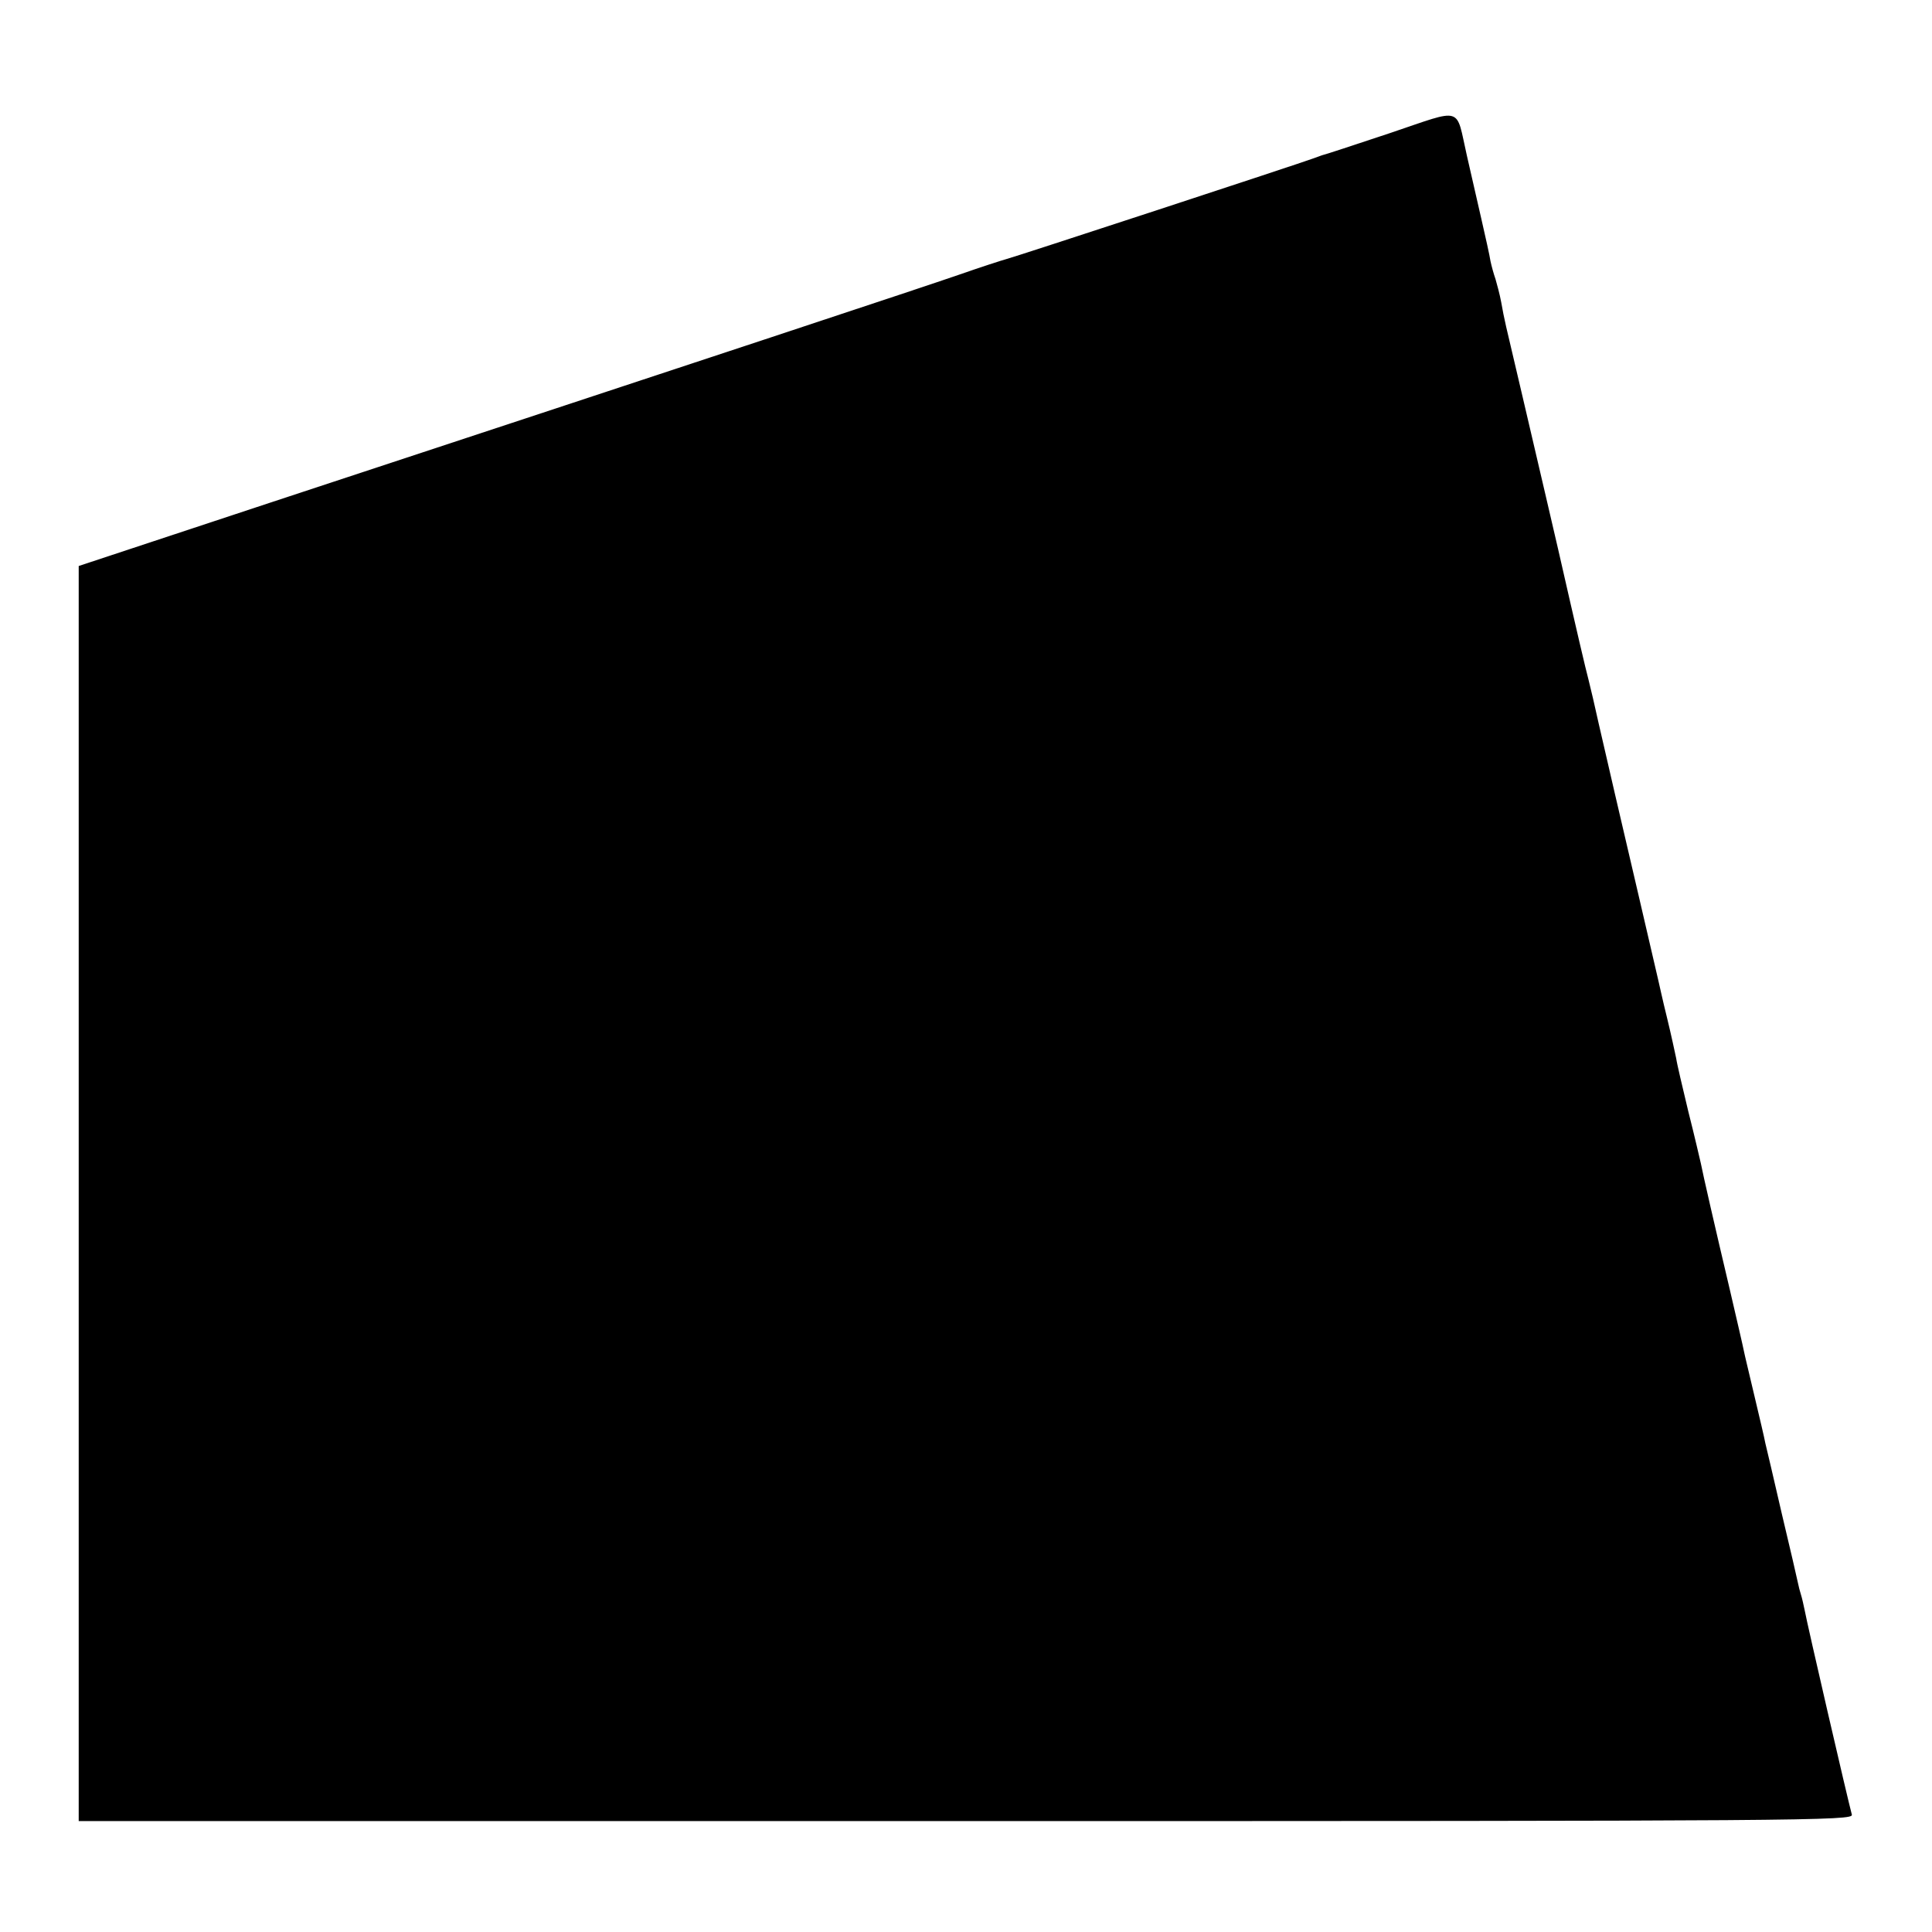 <?xml version="1.0" standalone="no"?>
<!DOCTYPE svg PUBLIC "-//W3C//DTD SVG 20010904//EN"
 "http://www.w3.org/TR/2001/REC-SVG-20010904/DTD/svg10.dtd">
<svg version="1.0" xmlns="http://www.w3.org/2000/svg"
 width="540pt" height="540pt" viewBox="0 0 540 540"
 preserveAspectRatio="xMidYMid meet">
<g transform="translate(0,540) scale(0.1,-0.1)"
fill="#000000" stroke="none">
<path d="M3885 5028 c-99 -33 -184 -61 -190 -62 -5 -2 -17 -6 -25 -9 -28 -11
-845 -279 -860 -282 -8 -2 -67 -21 -130 -43 -107 -37 -645 -215 -1928 -638
l-532 -176 0 -1754 0 -1754 2481 0 c2357 0 2480 1 2475 18 -11 40 -125 533
-132 572 -3 14 -7 33 -10 42 -3 9 -7 25 -9 35 -2 10 -22 97 -45 193 -22 96
-43 185 -46 197 -2 12 -16 71 -30 130 -14 60 -28 117 -30 128 -2 11 -20 88
-39 170 -43 182 -75 322 -81 353 -3 13 -18 78 -35 145 -16 67 -32 134 -34 149
-3 14 -14 66 -26 115 -12 48 -22 95 -24 103 -6 27 -96 413 -121 520 -13 58
-34 146 -45 195 -11 50 -24 106 -29 125 -8 30 -32 132 -85 365 -17 75 -41 175
-100 429 -52 221 -49 206 -59 261 -4 22 -12 51 -16 65 -5 14 -11 36 -14 50 -2
14 -14 68 -26 120 -12 52 -30 131 -40 175 -32 140 -7 133 -215 63z"/>
</g>
</svg>
